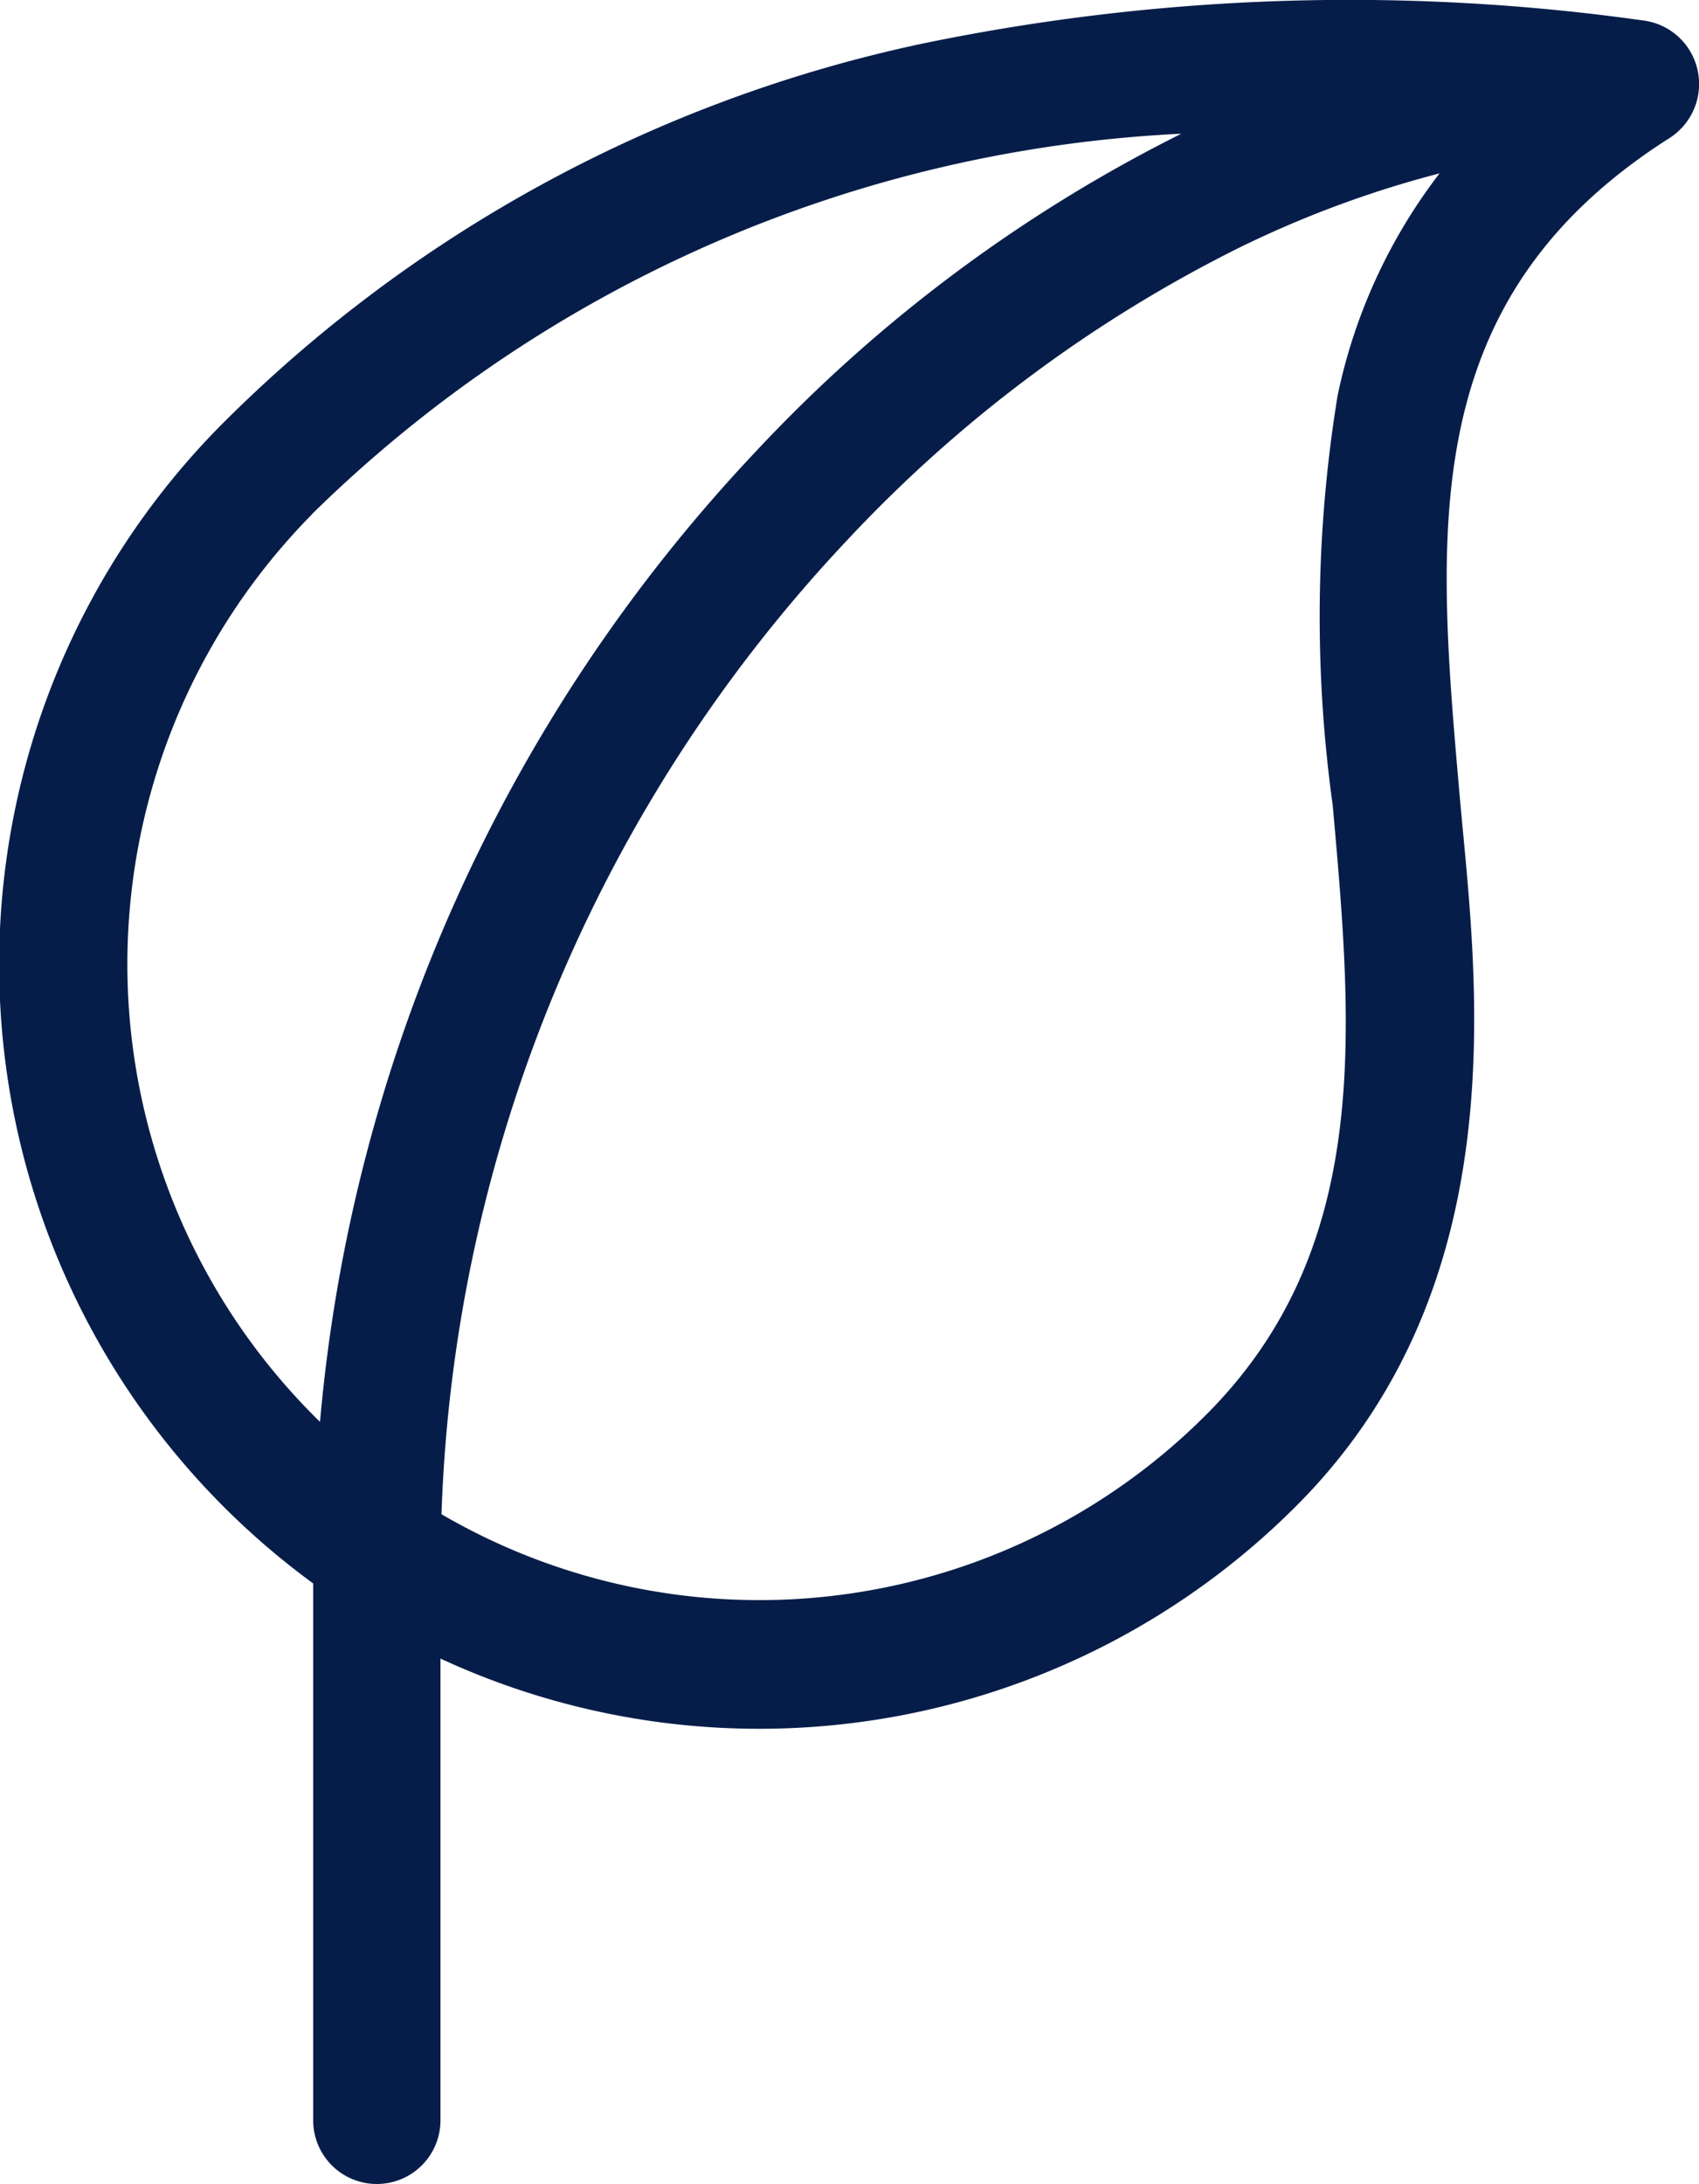 <svg xmlns="http://www.w3.org/2000/svg" width="16.671" height="21.426" viewBox="0 0 16.671 21.426">
  <path id="leaf_icon" d="M72.365.682A.626.626,0,0,0,71.833.2a20.669,20.669,0,0,0-7.074.227,13.751,13.751,0,0,0-6.871,3.732,7.522,7.522,0,0,0,.894,11.374V20.8a.624.624,0,1,0,1.249,0v-4.53a7.444,7.444,0,0,0,8.406-1.506c2.2-2.211,1.744-5.257,1.594-6.966-.229-2.61-.426-4.864,2.06-6.445A.629.629,0,0,0,72.365.682ZM58.771,5.042A13.056,13.056,0,0,1,67.3,1.311a14.7,14.7,0,0,0-4.183,3.126,15.886,15.886,0,0,0-4.268,9.511,6.28,6.28,0,0,1-.076-8.906ZM68.786,7.9c.2,2.235.381,4.346-1.233,5.969a6.194,6.194,0,0,1-7.512.985A14.648,14.648,0,0,1,64.02,5.3a13.5,13.5,0,0,1,3.814-2.854,10.359,10.359,0,0,1,2-.746,5.375,5.375,0,0,0-1,2.179A13.461,13.461,0,0,0,68.786,7.9Z" transform="translate(-55.709 0.001)" fill="#071d49"/>
</svg>
